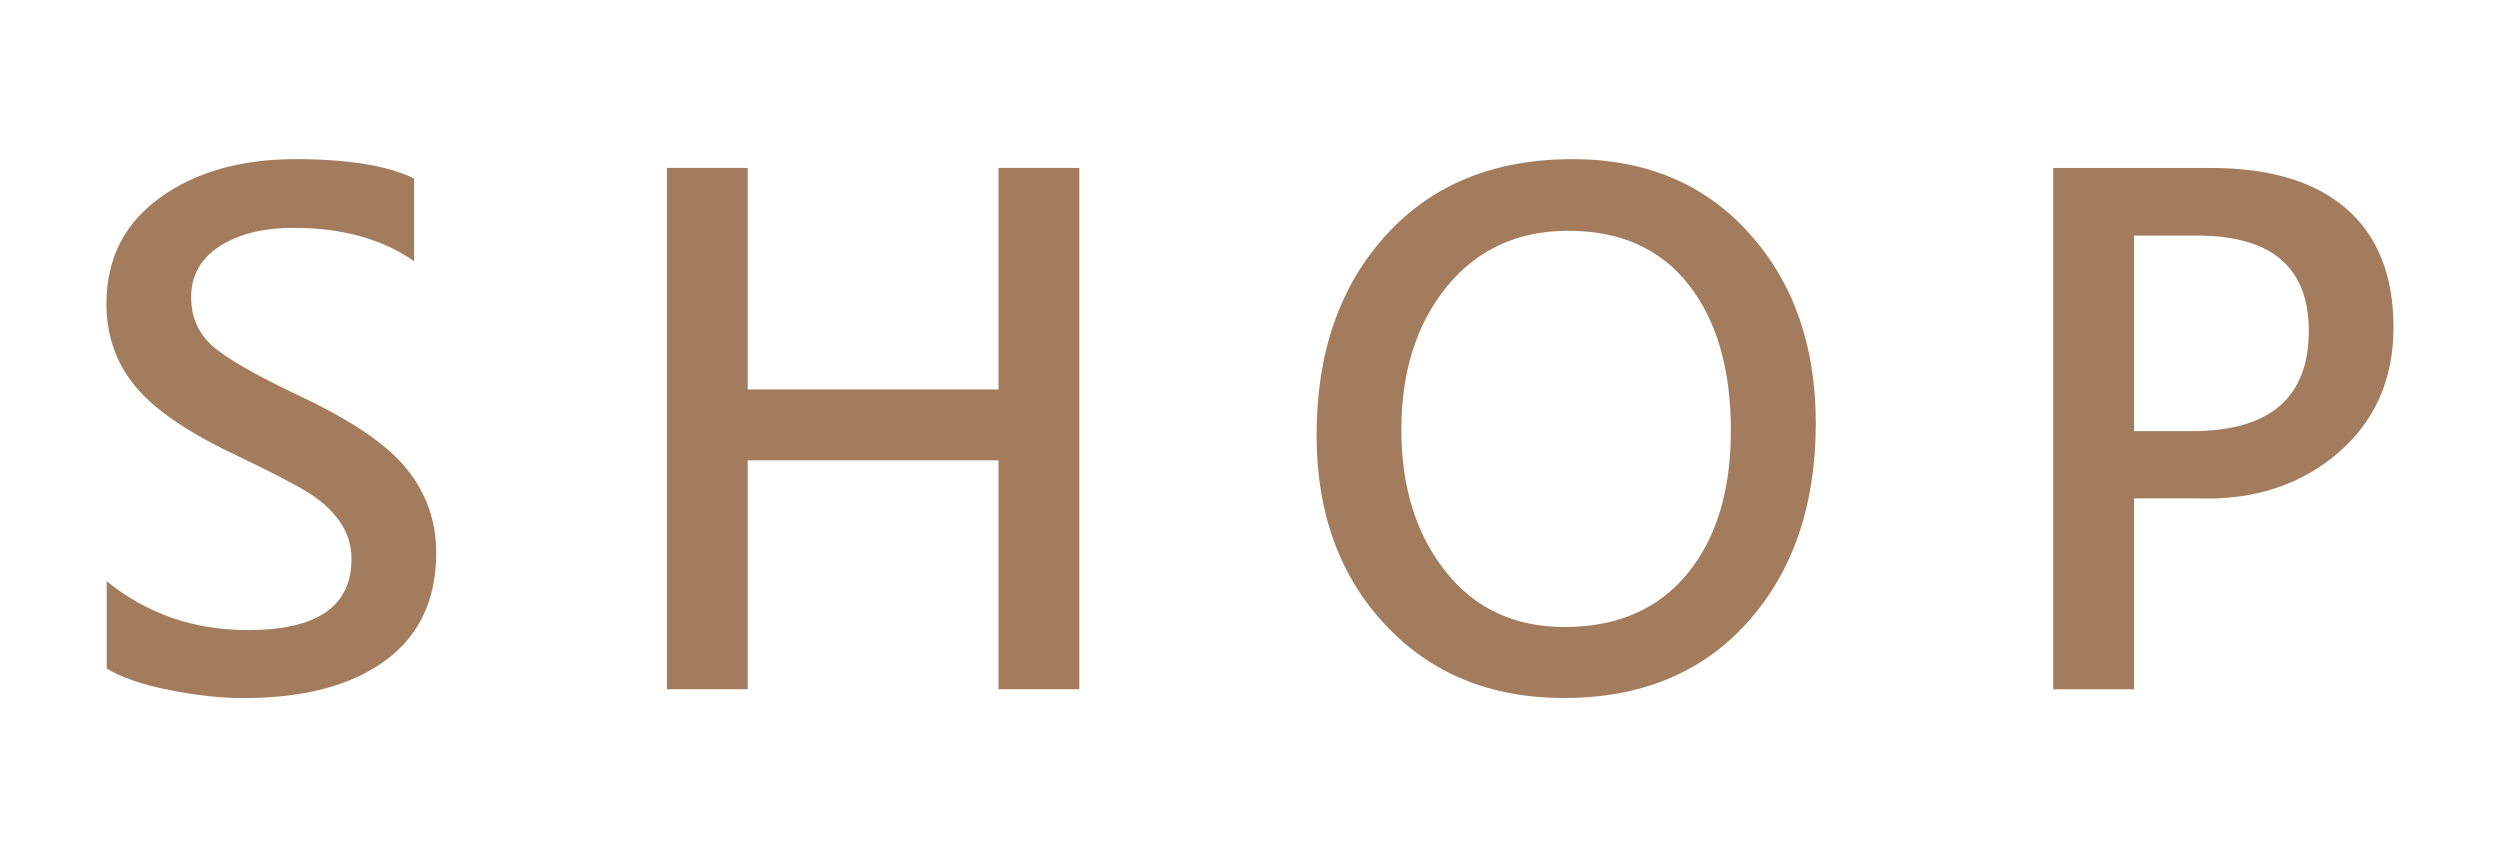 <?xml version="1.0" encoding="utf-8"?>
<!-- Generator: Adobe Illustrator 16.0.0, SVG Export Plug-In . SVG Version: 6.00 Build 0)  -->
<!DOCTYPE svg PUBLIC "-//W3C//DTD SVG 1.1//EN" "http://www.w3.org/Graphics/SVG/1.1/DTD/svg11.dtd">
<svg version="1.1" xmlns="http://www.w3.org/2000/svg" xmlns:xlink="http://www.w3.org/1999/xlink" x="0px" y="0px" width="35px"
	 height="12px" viewBox="23.5 0 35 12" enable-background="new 23.5 0 35 12" xml:space="preserve">
<g id="圖層_1" display="none">
	<g display="inline">
		<path fill="#A27C5D" d="M6.988,8.813H5.744L5.062,6.914H2.14L1.49,8.813H0.245l2.752-7.299h1.258L6.988,8.813z M4.745,5.977
			l-1.018-2.88C3.689,2.993,3.652,2.81,3.614,2.546H3.581C3.553,2.763,3.514,2.943,3.464,3.088L2.45,5.977H4.745z"/>
		<path fill="#A27C5D" d="M9.975,8.813V1.514h2.281c0.688,0,1.23,0.152,1.628,0.457c0.398,0.305,0.597,0.715,0.597,1.23
			c0,0.401-0.121,0.755-0.363,1.06c-0.242,0.305-0.561,0.519-0.957,0.642v0.019c0.497,0.057,0.896,0.243,1.199,0.561
			c0.304,0.317,0.455,0.72,0.455,1.207c0,0.635-0.227,1.146-0.681,1.539c-0.454,0.391-1.054,0.586-1.798,0.586H9.975V8.813z
			 M11.105,2.442v2.135h0.82c0.431,0,0.765-0.104,1.004-0.312c0.238-0.207,0.358-0.491,0.358-0.853c0-0.647-0.443-0.971-1.329-0.971
			L11.105,2.442L11.105,2.442z M11.105,5.51v2.375h1.065c0.462,0,0.82-0.107,1.074-0.32c0.255-0.213,0.382-0.51,0.382-0.891
			c0-0.776-0.523-1.164-1.569-1.164H11.105z"/>
		<path fill="#A27C5D" d="M17.684,5.256c0-1.153,0.322-2.086,0.968-2.797c0.646-0.712,1.517-1.067,2.613-1.067
			c1.027,0,1.853,0.346,2.475,1.036c0.622,0.691,0.933,1.577,0.933,2.658c0,1.146-0.317,2.075-0.952,2.785
			c-0.635,0.709-1.492,1.064-2.572,1.064c-1.031,0-1.866-0.343-2.505-1.027C18.003,7.225,17.684,6.339,17.684,5.256z M18.871,5.176
			c0,0.804,0.206,1.467,0.617,1.985c0.411,0.521,0.968,0.78,1.668,0.78c0.735,0,1.307-0.248,1.716-0.742
			c0.408-0.495,0.612-1.163,0.612-2.005c0-0.861-0.197-1.543-0.592-2.045c-0.394-0.503-0.955-0.755-1.685-0.755
			c-0.71,0-1.276,0.262-1.701,0.783C19.083,3.699,18.871,4.365,18.871,5.176z"/>
		<path fill="#A27C5D" d="M33.563,5.788c0,2.099-0.96,3.147-2.88,3.147c-1.841,0-2.761-1.016-2.761-3.044V1.514h1.131v4.35
			c0,1.386,0.571,2.078,1.715,2.078c1.109,0,1.663-0.668,1.663-2.007v-4.42h1.132V5.788z"/>
		<path fill="#A27C5D" d="M41.87,2.484h-2.097v6.329h-1.136V2.484h-2.093v-0.97h5.325L41.87,2.484L41.87,2.484z"/>
		<path fill="#A27C5D" d="M54.984,8.813h-1.131V5.608h-3.512v3.205h-1.131V1.514h1.131v3.101h3.512V1.514h1.131V8.813z"/>
		<path fill="#A27C5D" d="M62.861,8.775l1.925,1.832h-1.547L61.713,8.93c-1.081-0.023-1.915-0.377-2.505-1.06
			c-0.589-0.683-0.883-1.556-0.883-2.62c0-1.153,0.31-2.083,0.93-2.79c0.621-0.707,1.509-1.061,2.66-1.061
			c1.058,0,1.887,0.339,2.491,1.016c0.604,0.677,0.906,1.567,0.906,2.67c0,0.942-0.198,1.74-0.596,2.394
			C64.318,8.133,63.702,8.564,62.861,8.775z M61.857,2.386c-0.739,0-1.317,0.256-1.732,0.768c-0.415,0.513-0.622,1.187-0.622,2.022
			c0,0.842,0.201,1.514,0.604,2.018c0.404,0.502,0.966,0.752,1.686,0.752c0.734,0,1.311-0.245,1.723-0.738
			c0.414-0.493,0.62-1.164,0.62-2.012c0-0.88-0.192-1.567-0.577-2.064C63.173,2.634,62.605,2.386,61.857,2.386z"/>
		<path fill="#A27C5D" d="M73.787,8.525c-0.54,0.272-1.221,0.41-2.04,0.41c-1.056,0-1.901-0.332-2.538-0.996
			c-0.636-0.666-0.954-1.542-0.954-2.632c0-1.138,0.353-2.074,1.06-2.812c0.705-0.736,1.612-1.104,2.726-1.104
			c0.7,0,1.283,0.097,1.748,0.292v1.145c-0.515-0.289-1.085-0.434-1.71-0.434c-0.795,0-1.434,0.262-1.914,0.785
			c-0.48,0.523-0.721,1.207-0.721,2.052c0,0.808,0.226,1.46,0.676,1.96c0.451,0.5,1.055,0.75,1.813,0.75
			c0.703,0,1.322-0.162,1.856-0.485L73.787,8.525L73.787,8.525z"/>
		<path fill="#A27C5D" d="M78.122,6.142v2.67h-1.131V1.514h2.204c0.826,0,1.459,0.191,1.9,0.572
			c0.439,0.382,0.658,0.936,0.658,1.661c0,0.732-0.262,1.32-0.786,1.766c-0.524,0.444-1.173,0.654-1.946,0.629H78.122z
			 M78.122,2.461v2.738h0.812c1.09,0,1.635-0.469,1.635-1.404c0-0.89-0.522-1.334-1.568-1.334H78.122z"/>
	</g>
</g>
<g id="圖層_2">
	<g>
		<path fill="#A27C5D" d="M24.995,8.138c0.56,0.455,1.218,0.683,1.975,0.683c0.968,0,1.451-0.331,1.451-0.994
			c0-0.191-0.054-0.364-0.16-0.519S28.01,7.02,27.829,6.905c-0.181-0.115-0.537-0.299-1.071-0.555
			c-0.657-0.313-1.115-0.633-1.376-0.956S24.99,4.69,24.99,4.255c0-0.629,0.248-1.123,0.745-1.484
			c0.496-0.361,1.131-0.543,1.903-0.543c0.732,0,1.285,0.09,1.659,0.27v1.158c-0.449-0.311-1.011-0.466-1.683-0.466
			c-0.431,0-0.777,0.087-1.042,0.259c-0.264,0.173-0.396,0.41-0.396,0.712c0,0.272,0.097,0.498,0.29,0.674s0.601,0.411,1.223,0.706
			c0.726,0.34,1.227,0.68,1.503,1.021c0.276,0.34,0.415,0.732,0.415,1.176c0,0.659-0.238,1.164-0.716,1.512
			c-0.478,0.35-1.14,0.523-1.984,0.523c-0.311,0-0.656-0.037-1.037-0.113c-0.38-0.075-0.672-0.176-0.876-0.301V8.138z"/>
		<path fill="#A27C5D" d="M38.61,9.649h-1.131V6.445h-3.511v3.204h-1.131V2.351h1.131v3.101h3.511V2.351h1.131V9.649z"/>
		<path fill="#A27C5D" d="M41.932,6.093c0-1.154,0.323-2.086,0.968-2.797c0.646-0.713,1.518-1.068,2.613-1.068
			c1.027,0,1.853,0.346,2.475,1.037s0.933,1.577,0.933,2.658c0,1.146-0.317,2.074-0.952,2.785c-0.635,0.709-1.492,1.064-2.572,1.064
			c-1.031,0-1.865-0.342-2.505-1.027S41.932,7.176,41.932,6.093z M43.119,6.013c0,0.804,0.206,1.466,0.617,1.985
			c0.411,0.521,0.968,0.78,1.669,0.78c0.734,0,1.307-0.248,1.715-0.742c0.408-0.495,0.612-1.164,0.612-2.006
			c0-0.86-0.196-1.542-0.591-2.045c-0.395-0.502-0.956-0.754-1.686-0.754c-0.709,0-1.276,0.262-1.701,0.783
			C43.331,4.536,43.119,5.202,43.119,6.013z"/>
		<path fill="#A27C5D" d="M53.376,6.978v2.672h-1.131V2.351h2.206c0.826,0,1.459,0.191,1.899,0.572
			c0.439,0.382,0.659,0.936,0.659,1.661c0,0.731-0.263,1.32-0.786,1.765c-0.525,0.445-1.174,0.654-1.947,0.629H53.376z
			 M53.376,3.298v2.738h0.811c1.091,0,1.636-0.469,1.636-1.404c0-0.89-0.522-1.334-1.569-1.334H53.376z"/>
	</g>
</g>
</svg>
